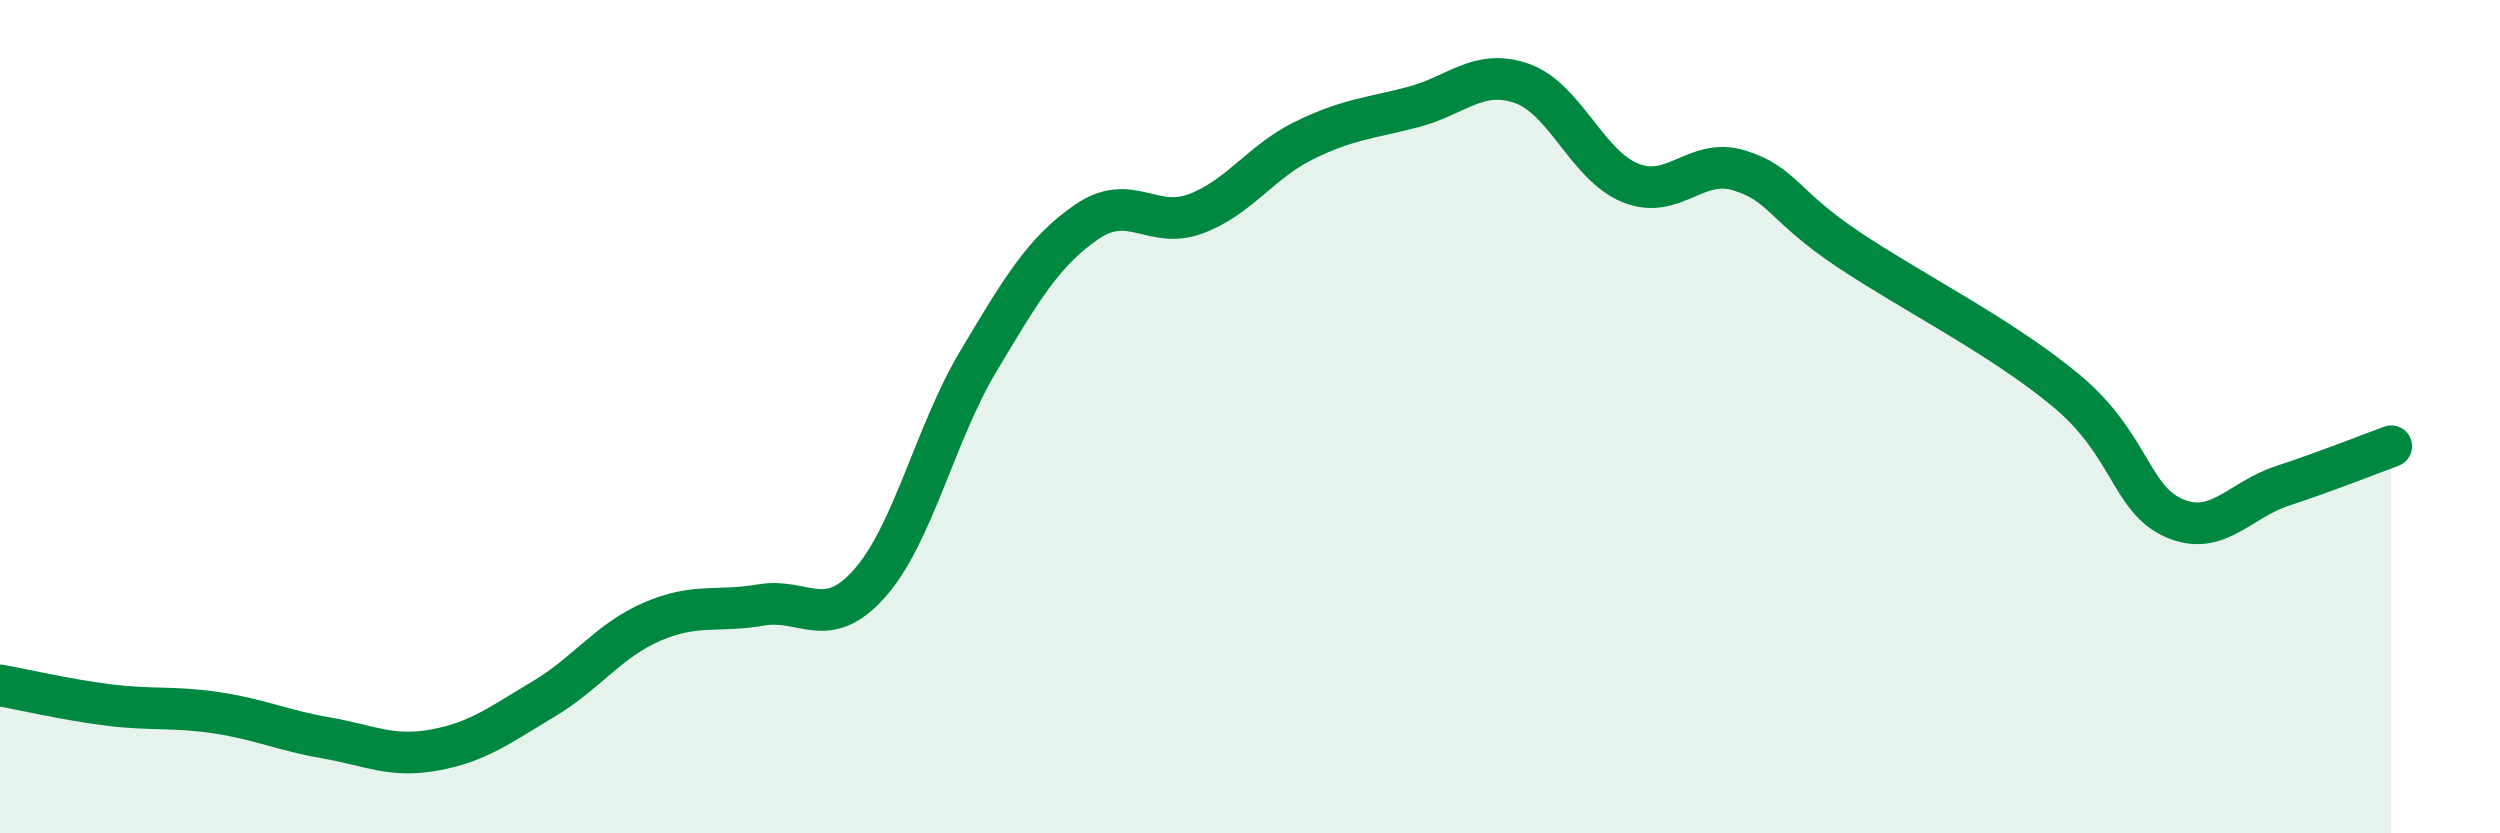
    <svg width="60" height="20" viewBox="0 0 60 20" xmlns="http://www.w3.org/2000/svg">
      <path
        d="M 0,16.45 C 0.52,16.54 1.57,16.79 2.61,16.92 C 3.65,17.05 4.18,16.95 5.22,17.11 C 6.26,17.27 6.79,17.53 7.83,17.71 C 8.87,17.89 9.39,18.19 10.43,18 C 11.47,17.81 12,17.4 13.04,16.78 C 14.08,16.16 14.61,15.37 15.65,14.92 C 16.69,14.47 17.22,14.7 18.26,14.52 C 19.3,14.34 19.83,15.17 20.87,14 C 21.91,12.83 22.44,10.41 23.48,8.67 C 24.52,6.93 25.05,6.03 26.09,5.32 C 27.13,4.61 27.66,5.52 28.7,5.13 C 29.74,4.74 30.26,3.88 31.3,3.37 C 32.34,2.86 32.87,2.84 33.91,2.57 C 34.95,2.3 35.48,1.64 36.52,2 C 37.56,2.36 38.09,3.97 39.13,4.39 C 40.17,4.81 40.7,3.77 41.74,4.09 C 42.78,4.41 42.78,4.93 44.35,5.98 C 45.92,7.03 48.01,8.07 49.57,9.36 C 51.13,10.65 51.13,11.97 52.17,12.43 C 53.21,12.89 53.74,12 54.78,11.66 C 55.82,11.32 56.87,10.9 57.39,10.71L57.39 20L0 20Z"
        fill="#008740"
        opacity="0.1"
        stroke-linecap="round"
        stroke-linejoin="round"
      />
      <path
        d="M 0,16.45 C 0.52,16.54 1.57,16.79 2.61,16.92 C 3.65,17.05 4.18,16.95 5.22,17.11 C 6.26,17.27 6.79,17.53 7.83,17.71 C 8.87,17.89 9.39,18.19 10.43,18 C 11.47,17.81 12,17.4 13.04,16.78 C 14.08,16.16 14.61,15.37 15.65,14.92 C 16.69,14.47 17.22,14.7 18.26,14.52 C 19.3,14.34 19.83,15.17 20.87,14 C 21.91,12.83 22.44,10.41 23.48,8.67 C 24.52,6.93 25.05,6.03 26.09,5.32 C 27.13,4.61 27.66,5.52 28.7,5.13 C 29.74,4.74 30.26,3.88 31.3,3.37 C 32.34,2.86 32.87,2.84 33.91,2.57 C 34.95,2.3 35.48,1.64 36.52,2 C 37.56,2.36 38.09,3.97 39.13,4.39 C 40.17,4.81 40.7,3.77 41.74,4.09 C 42.78,4.41 42.78,4.93 44.35,5.98 C 45.92,7.03 48.01,8.07 49.57,9.36 C 51.13,10.65 51.13,11.97 52.17,12.43 C 53.21,12.89 53.74,12 54.78,11.66 C 55.82,11.32 56.87,10.9 57.39,10.71"
        stroke="#008740"
        stroke-width="1"
        fill="none"
        stroke-linecap="round"
        stroke-linejoin="round"
      />
    </svg>
  